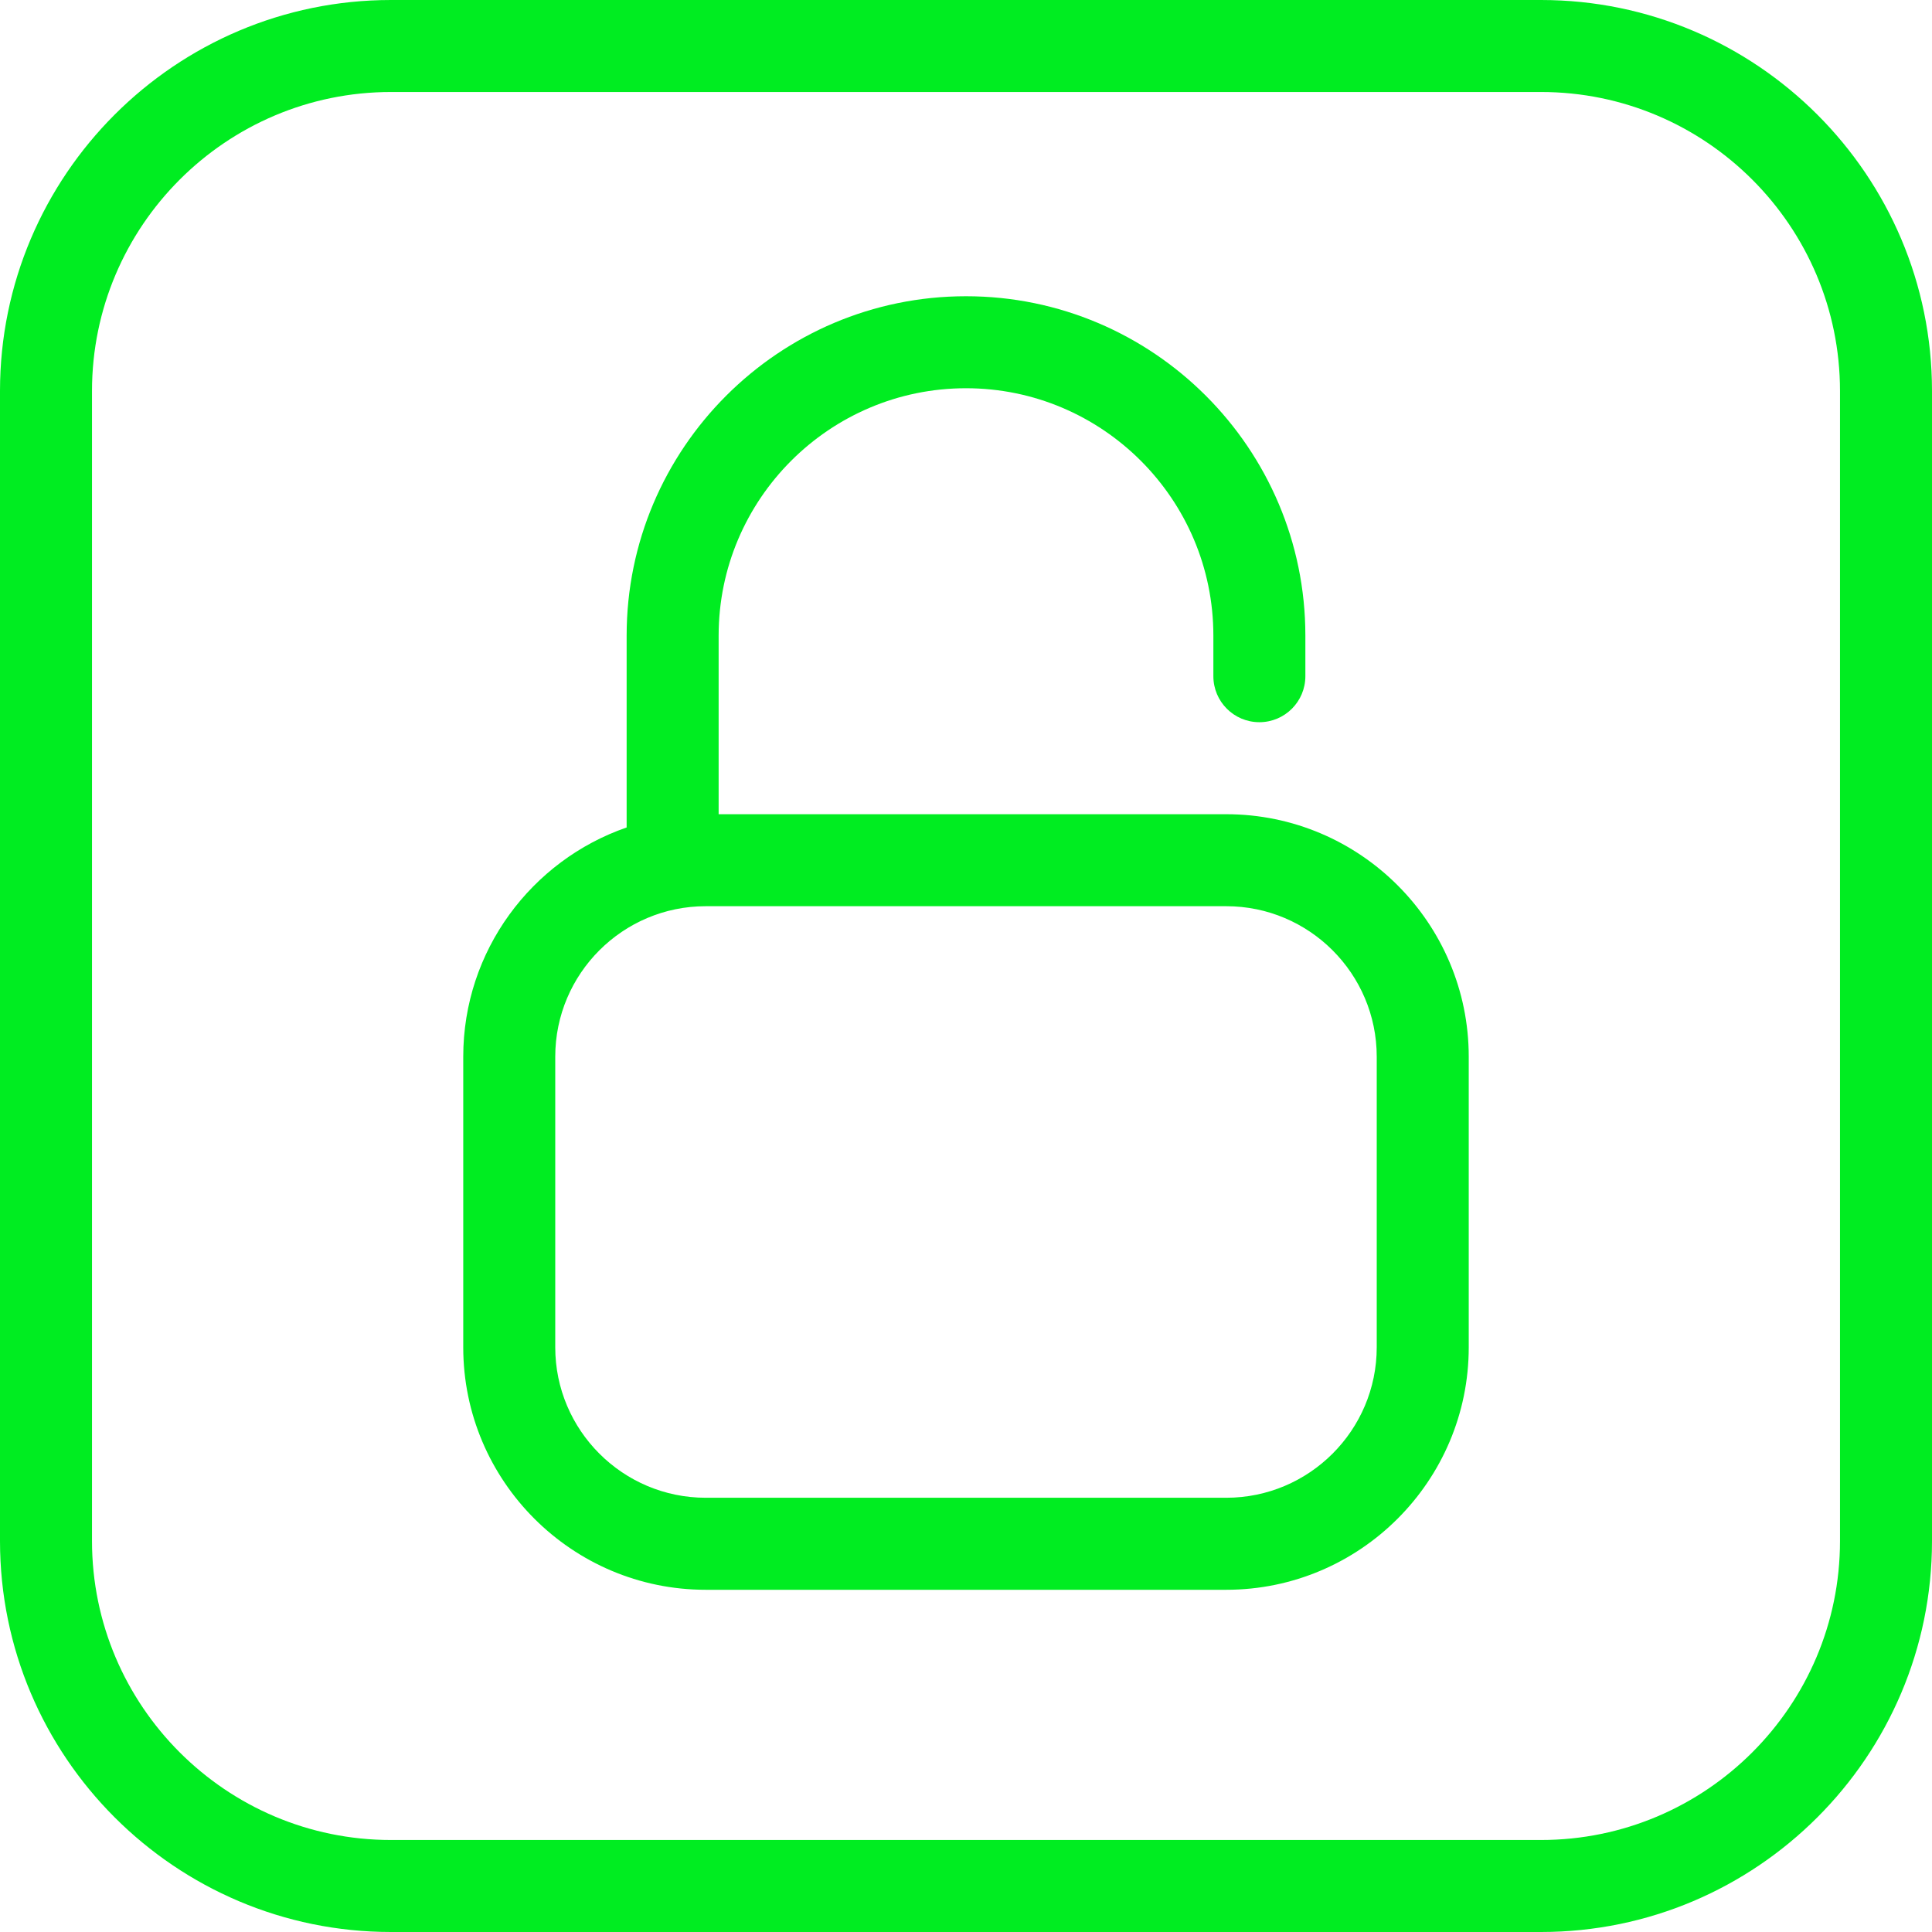 <?xml version="1.0" encoding="UTF-8"?> <svg xmlns="http://www.w3.org/2000/svg" id="Layer_1" viewBox="0 0 840 840"><defs><style>.cls-1{fill:#00ed21;stroke-width:0px;}</style></defs><path class="cls-1" d="m670,0H170C76.26,0,0,76.26,0,170v500c0,93.74,76.26,170,170,170h500c93.74,0,170-76.26,170-170V170C840,76.26,763.74,0,670,0Zm130,670c0,71.68-58.32,130-130,130H170c-71.68,0-130-58.32-130-130V170c0-71.68,58.32-130,130-130h500c71.68,0,130,58.32,130,130v500Z"></path><path class="cls-1" d="m533.15,354h-220.7v-77.65c0-59.3,48.25-107.55,107.55-107.55s107.55,48.25,107.55,107.55v17.65c0,11.05,8.95,20,20,20s20-8.95,20-20v-17.65c0-81.36-66.19-147.55-147.55-147.55s-147.55,66.19-147.55,147.55v83.42c-41.3,14.29-71.04,53.57-71.04,99.67v126.34c0,58.13,47.3,105.43,105.43,105.43h226.31c58.13,0,105.43-47.3,105.43-105.43v-126.34c0-58.13-47.3-105.43-105.43-105.43Zm65.43,231.77c0,36.08-29.35,65.43-65.43,65.43h-226.31c-36.08,0-65.43-29.35-65.43-65.43v-126.34c0-36.08,29.35-65.43,65.43-65.43h226.31c36.08,0,65.43,29.35,65.43,65.43v126.34Z"></path></svg> 